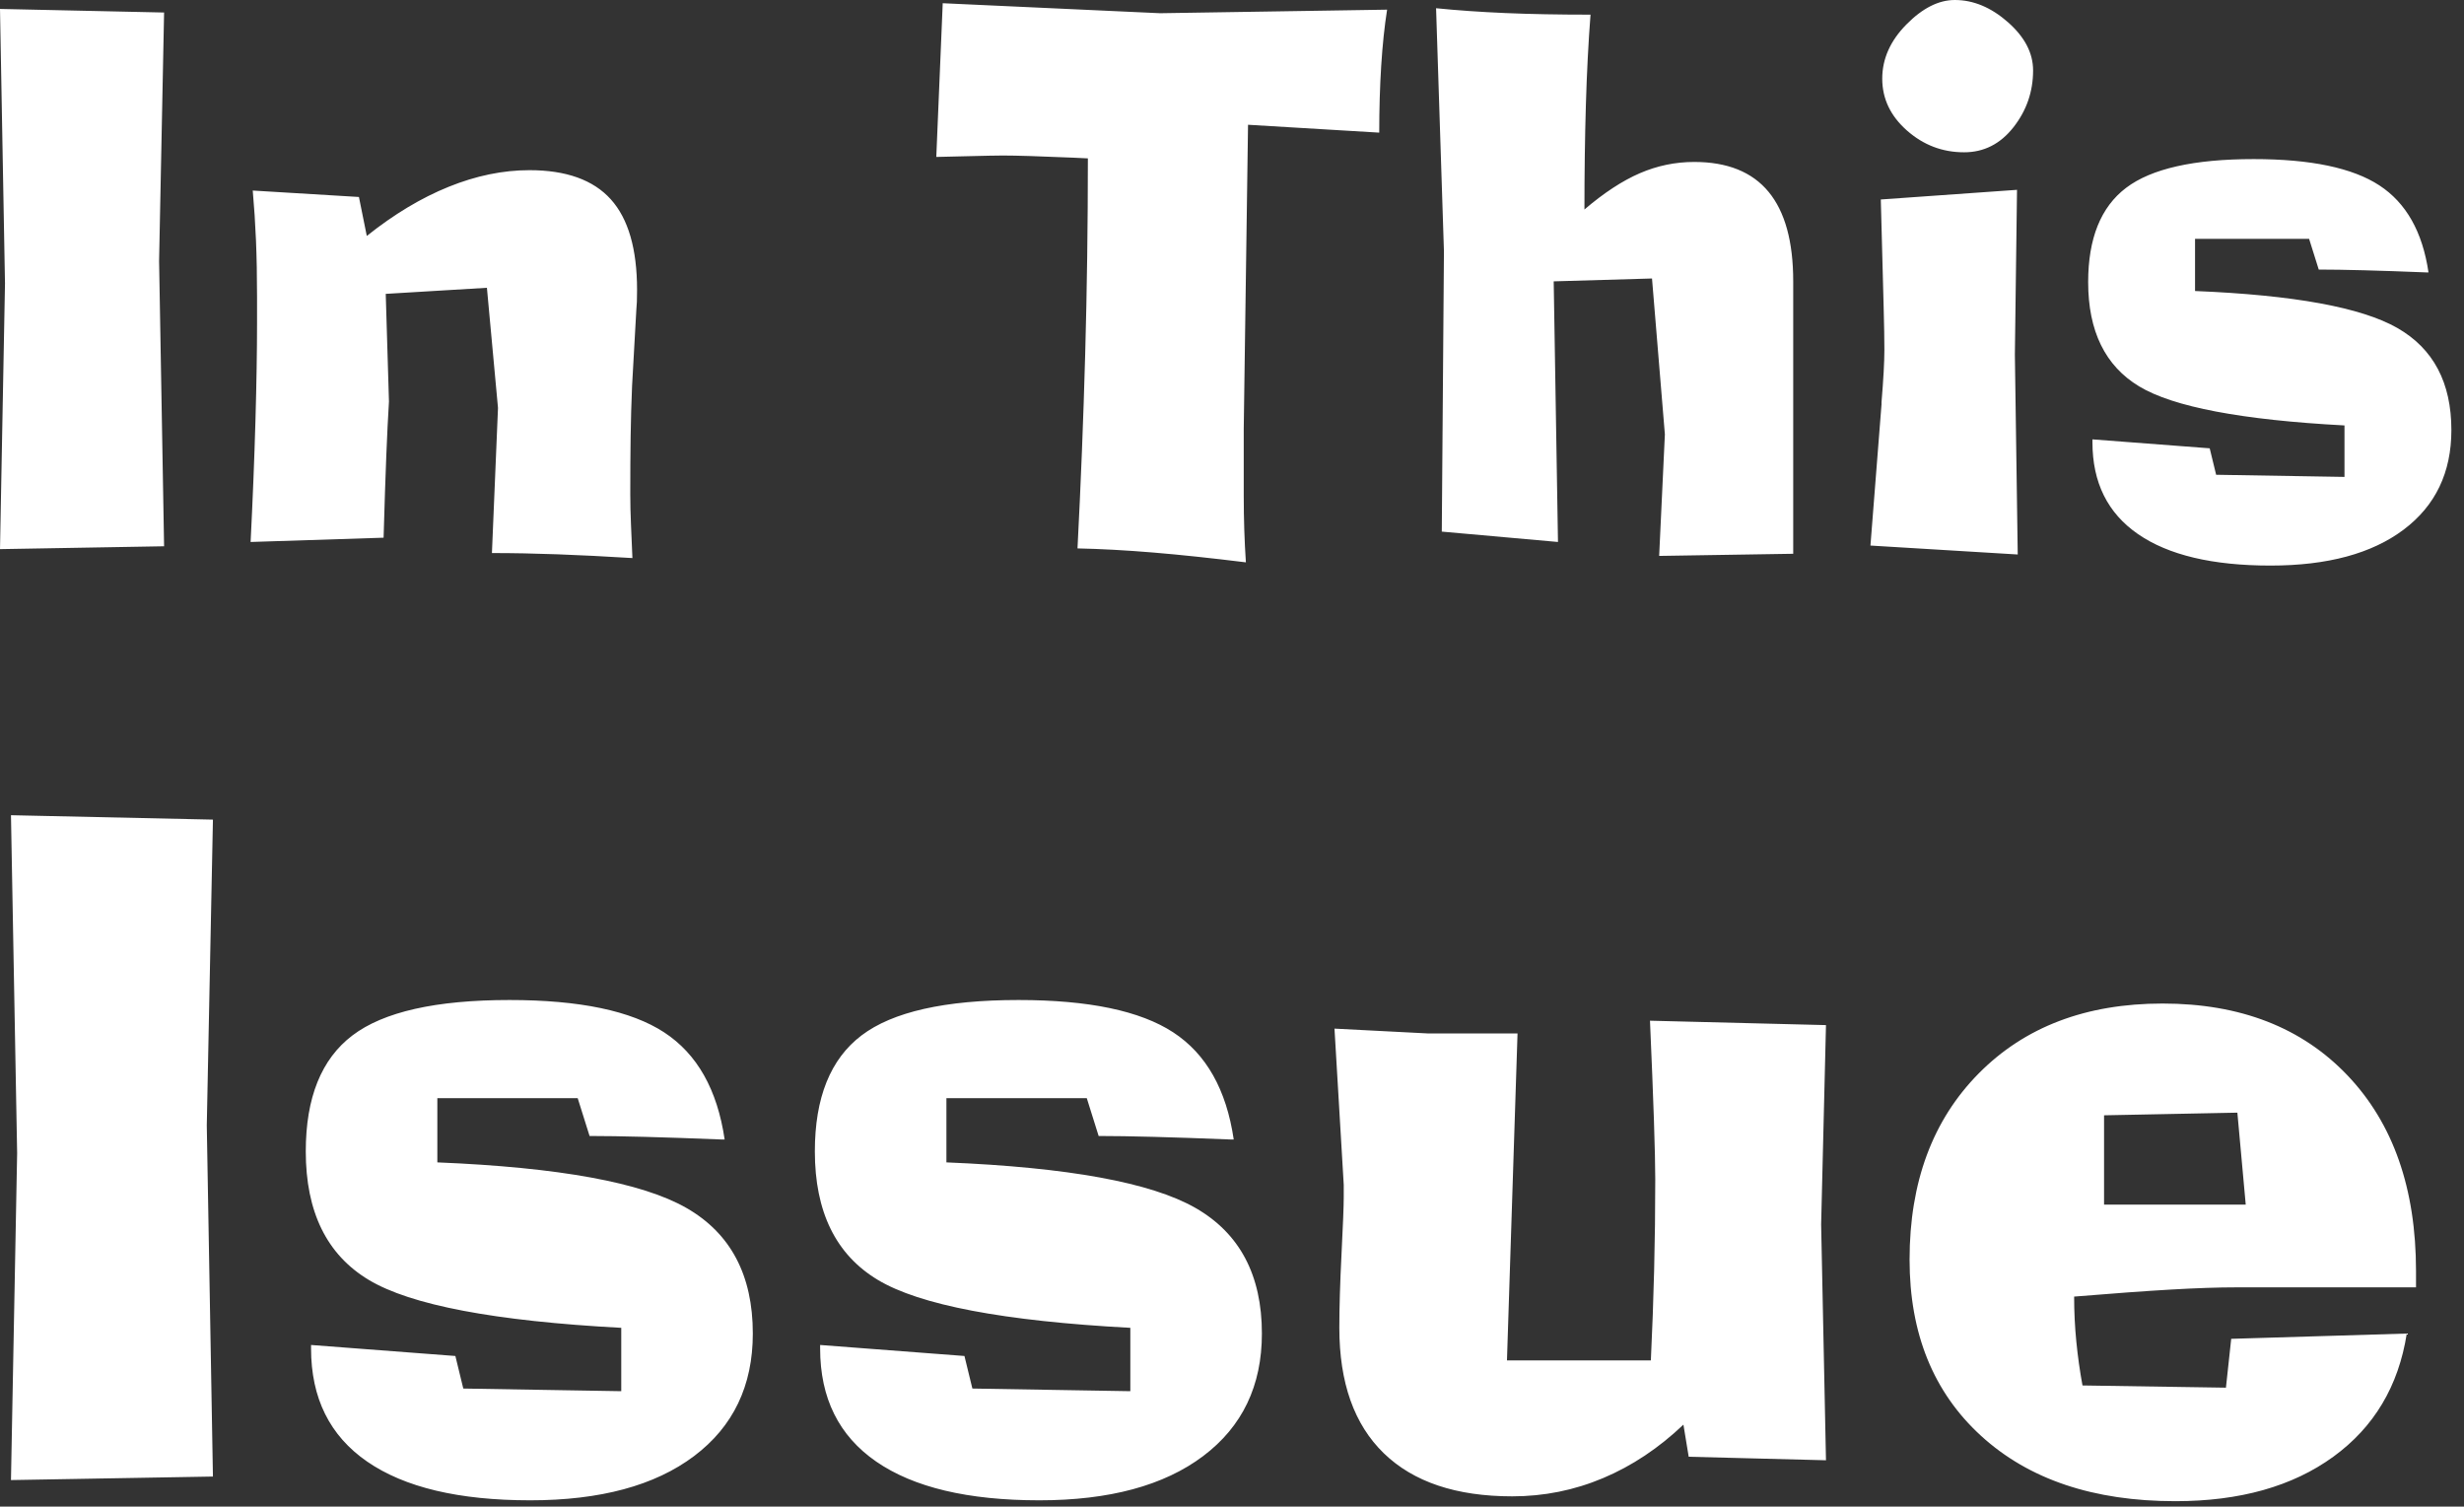 <?xml version="1.0" encoding="UTF-8"?>
<svg width="175px" height="107px" viewBox="0 0 175 107" version="1.1" xmlns="http://www.w3.org/2000/svg" xmlns:xlink="http://www.w3.org/1999/xlink">
    <rect x="0" y="0" width="175" height="107" fill="#333333" stroke="none"/>
    <!-- Generator: Sketch 51.3 (57544) - http://www.bohemiancoding.com/sketch -->
    <title>In This Issue</title>
    <desc>Created with Sketch.</desc>
    <defs></defs>
    <g id="Page-1" stroke="none" stroke-width="1" fill="none" fill-rule="evenodd">
        <g id="TOC" transform="translate(-306, -143)" fill="#FFFFFF">
            <path d="M306.355,163.135 L306,143.635 L317.654,143.889 L317.299,161.535 L317.654,181.797 L306,182 L306.355,163.135 Z M333.625,171.514 C333.557,172.614 333.494,173.905 333.435,175.386 C333.375,176.867 333.312,178.801 333.244,181.188 L323.799,181.492 C323.951,178.462 324.065,175.602 324.142,172.91 C324.218,170.219 324.256,167.9 324.256,165.953 L324.256,164.074 C324.256,162.602 324.23,161.264 324.18,160.062 C324.129,158.861 324.053,157.684 323.951,156.533 L331.492,156.99 L332.051,159.758 C333.98,158.217 335.919,157.054 337.865,156.267 C339.812,155.479 341.725,155.086 343.604,155.086 C346.21,155.086 348.136,155.776 349.38,157.155 C350.624,158.535 351.246,160.68 351.246,163.592 C351.246,163.964 351.242,164.243 351.233,164.43 C351.225,164.616 351.212,164.802 351.195,164.988 L350.891,170.422 C350.84,171.641 350.806,172.838 350.789,174.015 C350.772,175.191 350.764,176.558 350.764,178.115 C350.764,178.775 350.781,179.486 350.814,180.248 C350.848,181.01 350.882,181.805 350.916,182.635 C348.986,182.516 347.213,182.427 345.597,182.368 C343.98,182.309 342.427,182.279 340.938,182.279 L341.369,171.971 L340.582,163.439 L333.396,163.871 L333.625,171.514 Z M382.527,181.949 C382.764,177.362 382.946,172.766 383.073,168.162 C383.2,163.558 383.264,158.92 383.264,154.248 C383.01,154.231 382.654,154.214 382.197,154.197 C379.844,154.096 378.186,154.045 377.221,154.045 C376.831,154.045 375.96,154.062 374.605,154.096 C373.742,154.113 373.04,154.13 372.498,154.146 L372.955,143.229 L388.393,143.939 L404.516,143.686 C404.329,144.87 404.19,146.199 404.097,147.672 C404.004,149.145 403.957,150.727 403.957,152.42 L394.639,151.861 L394.334,173.443 L394.334,178.217 C394.334,179.046 394.347,179.85 394.372,180.629 C394.397,181.408 394.436,182.178 394.486,182.939 C392.032,182.635 389.836,182.402 387.897,182.241 C385.959,182.08 384.169,181.983 382.527,181.949 Z M408.4,180.756 L408.553,160.85 L407.994,143.584 C409.501,143.736 411.138,143.851 412.907,143.927 C414.676,144.003 416.695,144.041 418.963,144.041 C418.811,146.005 418.701,148.146 418.633,150.465 C418.565,152.784 418.531,155.255 418.531,157.879 C419.919,156.694 421.231,155.835 422.467,155.302 C423.702,154.769 424.989,154.502 426.326,154.502 C428.679,154.502 430.439,155.209 431.607,156.622 C432.775,158.035 433.359,160.156 433.359,162.982 L433.359,182.33 L423.838,182.482 L424.244,173.85 L423.33,162.779 L416.348,162.982 L416.652,181.492 L408.4,180.756 Z M445.496,153.816 C443.956,153.816 442.602,153.3 441.434,152.268 C440.266,151.235 439.682,150.008 439.682,148.586 C439.682,147.181 440.253,145.899 441.396,144.739 C442.538,143.58 443.685,143 444.836,143 C446.156,143 447.413,143.525 448.606,144.574 C449.8,145.624 450.396,146.766 450.396,148.002 C450.396,149.508 449.931,150.854 449,152.039 C448.069,153.224 446.901,153.816 445.496,153.816 Z M438.844,181.746 L439.631,171.717 L439.631,171.564 C439.766,169.939 439.834,168.704 439.834,167.857 C439.834,167.502 439.83,167.066 439.821,166.55 C439.813,166.034 439.8,165.471 439.783,164.861 L439.58,157.168 L449.254,156.482 L449.102,168.188 L449.305,182.381 L438.844,181.746 Z M454.611,174.205 L462.939,174.84 L463.396,176.719 L472.512,176.871 L472.512,173.215 C465.216,172.826 460.358,171.903 457.938,170.447 C455.517,168.992 454.307,166.52 454.307,163.033 C454.307,159.936 455.204,157.705 456.998,156.343 C458.792,154.98 461.814,154.299 466.062,154.299 C470.108,154.299 473.083,154.921 474.987,156.165 C476.892,157.409 478.055,159.47 478.479,162.348 L478.326,162.348 C474.958,162.212 472.41,162.145 470.684,162.145 L469.998,159.961 L461.898,159.961 L461.898,163.668 C468.923,163.956 473.714,164.832 476.27,166.296 C478.826,167.76 480.104,170.176 480.104,173.545 C480.104,176.558 478.974,178.915 476.714,180.616 C474.454,182.317 471.301,183.168 467.256,183.168 C463.143,183.168 460.007,182.423 457.849,180.934 C455.69,179.444 454.611,177.269 454.611,174.408 L454.611,174.205 Z M307.217,224.898 L306.779,200.898 L321.123,201.211 L320.686,222.93 L321.123,247.867 L306.779,248.117 L307.217,224.898 Z M328.092,238.523 L338.342,239.305 L338.904,241.617 L350.123,241.805 L350.123,237.305 C341.144,236.826 335.165,235.69 332.186,233.898 C329.206,232.107 327.717,229.065 327.717,224.773 C327.717,220.961 328.821,218.216 331.029,216.539 C333.238,214.862 336.956,214.023 342.186,214.023 C347.165,214.023 350.826,214.789 353.17,216.32 C355.514,217.852 356.946,220.388 357.467,223.93 L357.279,223.93 C353.133,223.763 349.998,223.68 347.873,223.68 L347.029,220.992 L337.061,220.992 L337.061,225.555 C345.706,225.909 351.602,226.987 354.748,228.789 C357.894,230.591 359.467,233.565 359.467,237.711 C359.467,241.419 358.076,244.32 355.295,246.414 C352.514,248.508 348.633,249.555 343.654,249.555 C338.592,249.555 334.732,248.638 332.076,246.805 C329.42,244.971 328.092,242.294 328.092,238.773 L328.092,238.523 Z M364.248,238.523 L374.498,239.305 L375.061,241.617 L386.279,241.805 L386.279,237.305 C377.3,236.826 371.321,235.69 368.342,233.898 C365.363,232.107 363.873,229.065 363.873,224.773 C363.873,220.961 364.977,218.216 367.186,216.539 C369.394,214.862 373.113,214.023 378.342,214.023 C383.321,214.023 386.982,214.789 389.326,216.32 C391.67,217.852 393.102,220.388 393.623,223.93 L393.436,223.93 C389.29,223.763 386.154,223.68 384.029,223.68 L383.186,220.992 L373.217,220.992 L373.217,225.555 C381.863,225.909 387.758,226.987 390.904,228.789 C394.05,230.591 395.623,233.565 395.623,237.711 C395.623,241.419 394.232,244.32 391.451,246.414 C388.67,248.508 384.79,249.555 379.811,249.555 C374.748,249.555 370.889,248.638 368.232,246.805 C365.576,244.971 364.248,242.294 364.248,238.773 L364.248,238.523 Z M400.779,216.055 L407.436,216.398 L413.779,216.398 L413.029,239.617 L423.248,239.617 C423.352,237.451 423.43,235.305 423.482,233.18 C423.535,231.055 423.561,228.909 423.561,226.742 C423.561,225.846 423.529,224.456 423.467,222.57 C423.404,220.685 423.311,218.326 423.186,215.492 L435.686,215.805 L435.342,229.961 L435.686,246.711 L425.936,246.461 L425.561,244.18 C423.811,245.846 421.91,247.112 419.857,247.977 C417.805,248.841 415.654,249.273 413.404,249.273 C409.425,249.273 406.383,248.253 404.279,246.211 C402.175,244.169 401.123,241.201 401.123,237.305 C401.123,235.867 401.175,234.117 401.279,232.055 C401.383,229.992 401.436,228.648 401.436,228.023 L401.436,227.148 L400.779,216.055 Z M455.436,228.555 L465.498,228.555 L464.904,222.023 L455.436,222.211 L455.436,228.555 Z M464.467,238.086 L476.936,237.711 C476.352,241.44 474.613,244.357 471.717,246.461 C468.821,248.565 465.081,249.617 460.498,249.617 C454.686,249.617 450.087,248.07 446.701,244.977 C443.316,241.883 441.623,237.711 441.623,232.461 C441.623,226.961 443.258,222.555 446.529,219.242 C449.8,215.93 454.154,214.273 459.592,214.273 C465.113,214.273 469.493,215.977 472.732,219.383 C475.972,222.789 477.592,227.419 477.592,233.273 L477.592,234.43 L464.842,234.43 C463.55,234.43 462.003,234.482 460.201,234.586 C458.399,234.69 456.102,234.857 453.311,235.086 C453.311,236.169 453.363,237.237 453.467,238.289 C453.571,239.341 453.717,240.378 453.904,241.398 L464.092,241.555 L464.467,238.086 Z" id="In-This-Issue"></path>
        </g>
    </g>
</svg>
